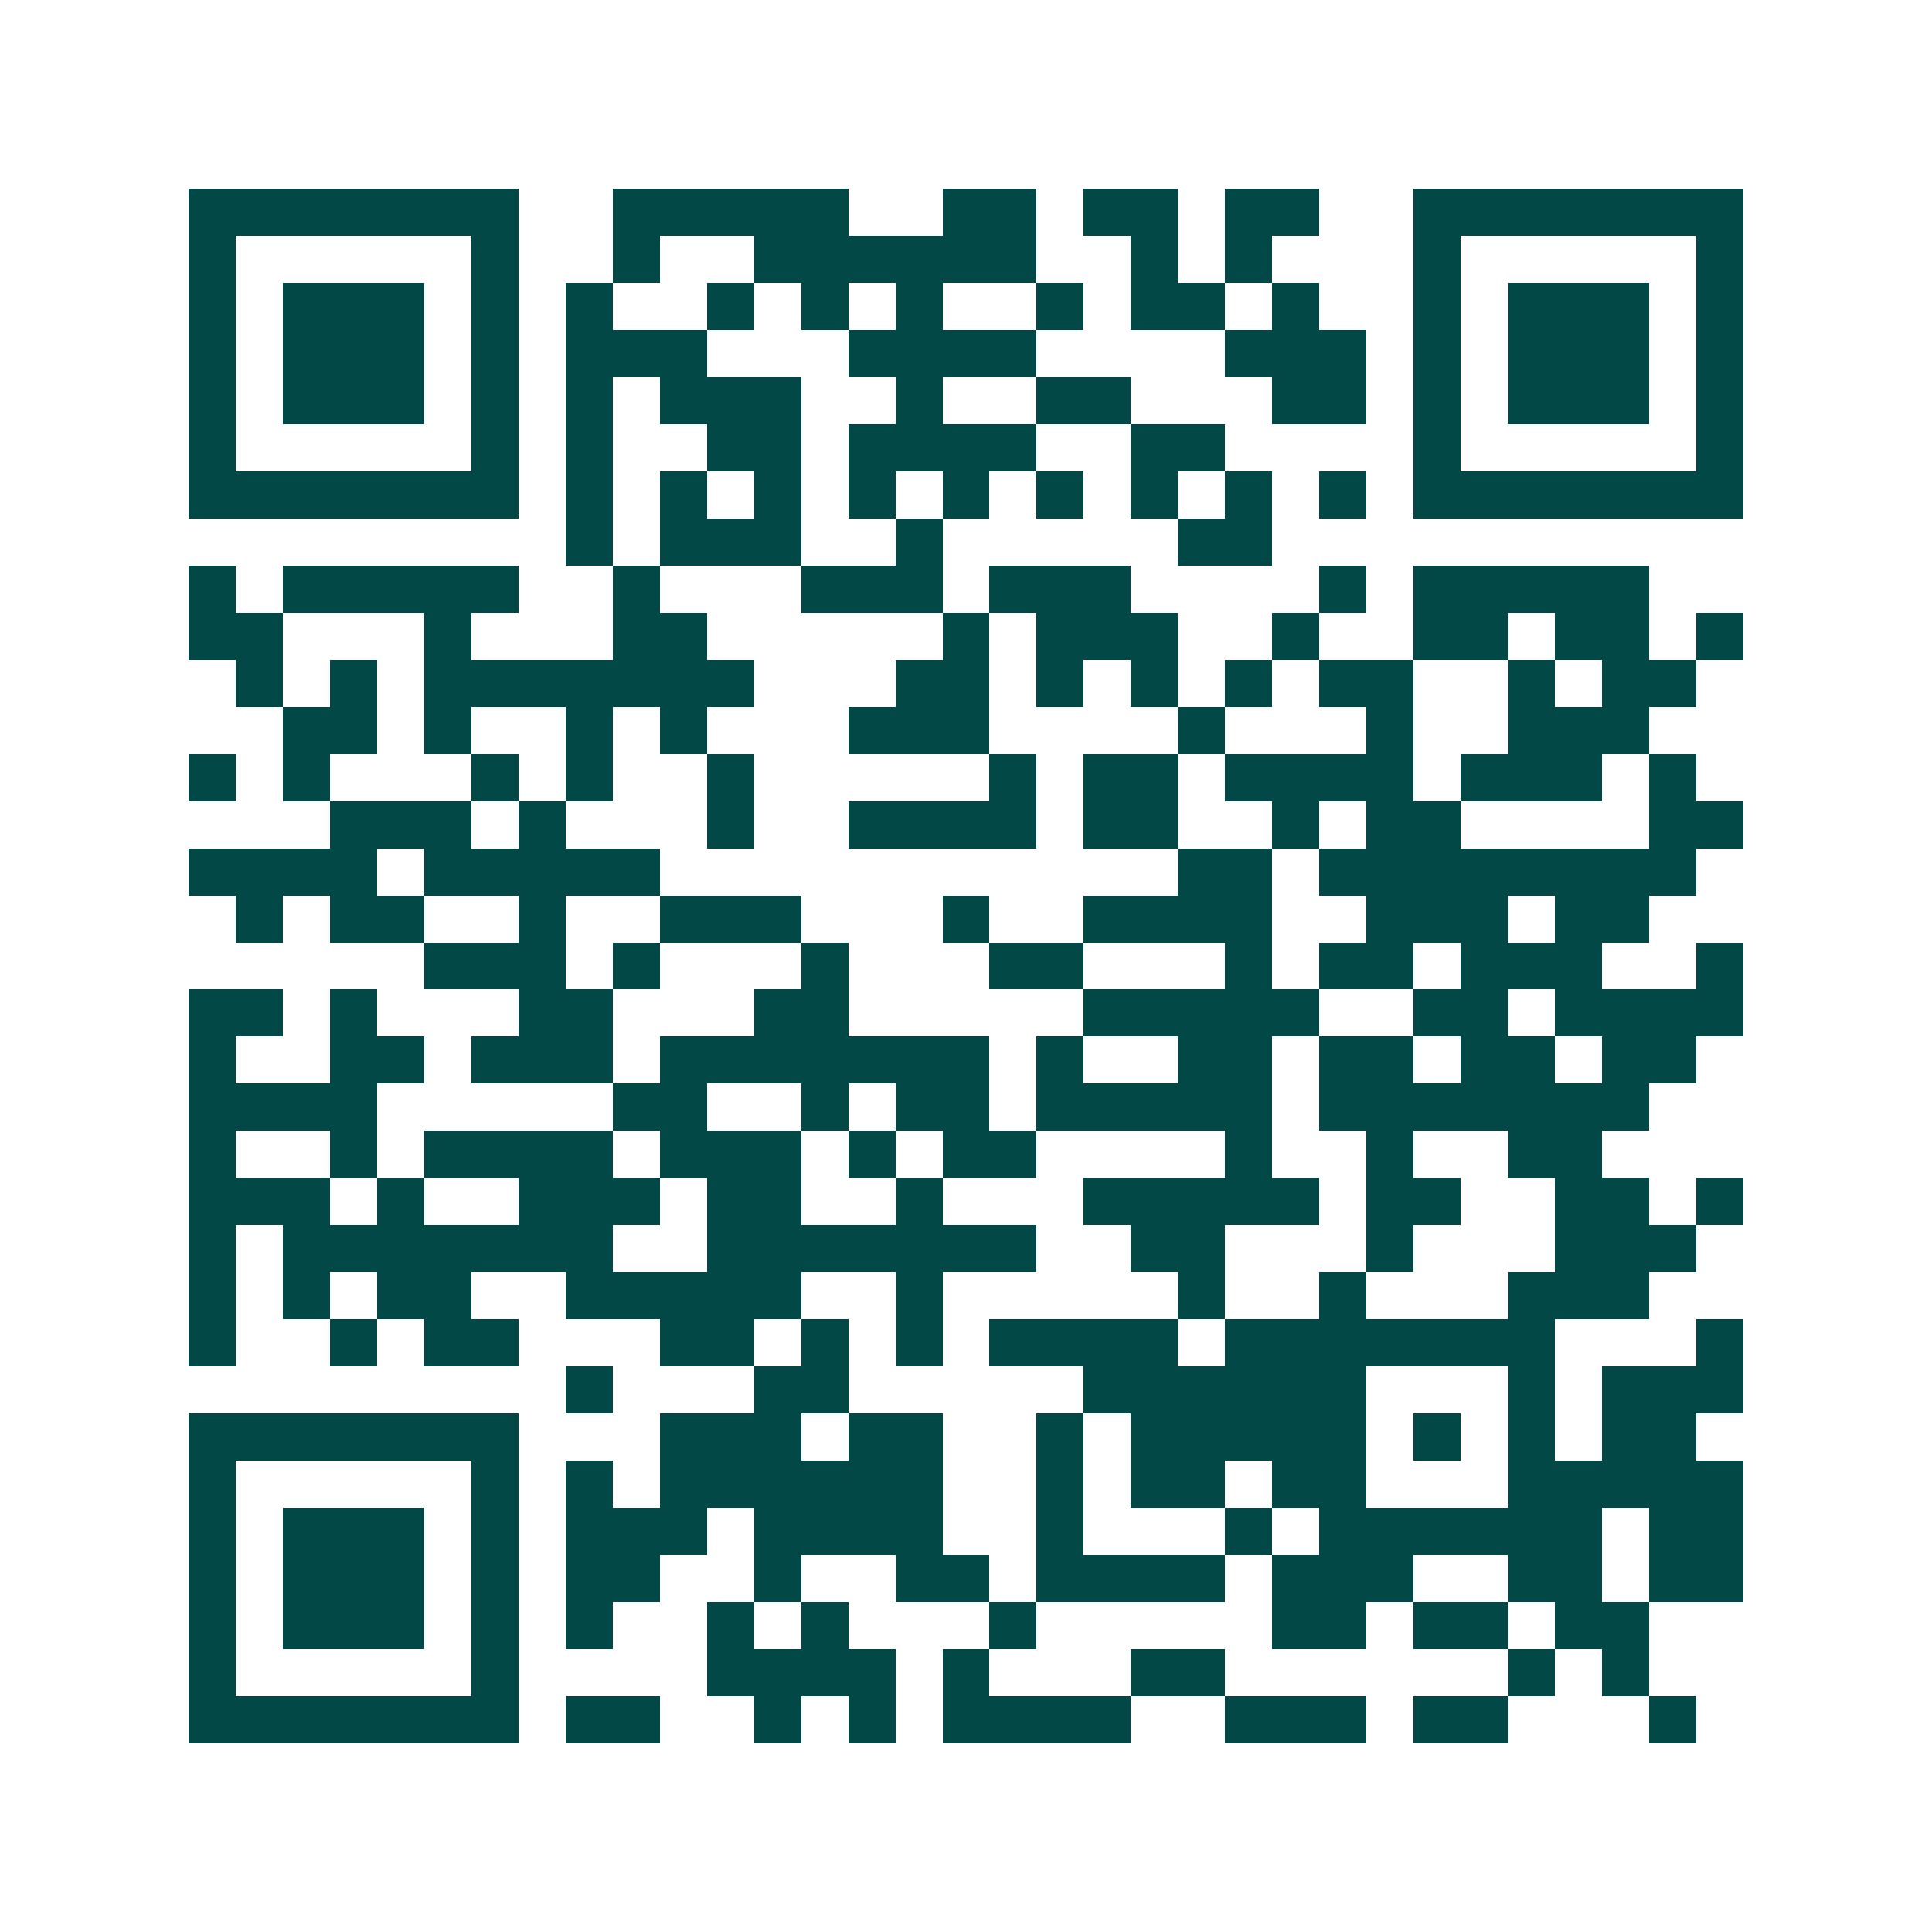 <svg xmlns="http://www.w3.org/2000/svg" width="200" height="200" viewBox="0 0 41 41" shape-rendering="crispEdges"><path fill="#ffffff" d="M0 0h41v41H0z"/><path stroke="#014847" d="M4 4.5h7m2 0h5m2 0h2m1 0h2m1 0h2m2 0h7M4 5.5h1m5 0h1m2 0h1m2 0h6m2 0h1m1 0h1m3 0h1m5 0h1M4 6.5h1m1 0h3m1 0h1m1 0h1m2 0h1m1 0h1m1 0h1m2 0h1m1 0h2m1 0h1m2 0h1m1 0h3m1 0h1M4 7.5h1m1 0h3m1 0h1m1 0h3m3 0h4m4 0h3m1 0h1m1 0h3m1 0h1M4 8.5h1m1 0h3m1 0h1m1 0h1m1 0h3m2 0h1m2 0h2m3 0h2m1 0h1m1 0h3m1 0h1M4 9.5h1m5 0h1m1 0h1m2 0h2m1 0h4m2 0h2m4 0h1m5 0h1M4 10.5h7m1 0h1m1 0h1m1 0h1m1 0h1m1 0h1m1 0h1m1 0h1m1 0h1m1 0h1m1 0h7M12 11.5h1m1 0h3m2 0h1m5 0h2M4 12.5h1m1 0h5m2 0h1m3 0h3m1 0h3m4 0h1m1 0h5M4 13.5h2m3 0h1m3 0h2m5 0h1m1 0h3m2 0h1m2 0h2m1 0h2m1 0h1M5 14.5h1m1 0h1m1 0h7m3 0h2m1 0h1m1 0h1m1 0h1m1 0h2m2 0h1m1 0h2M6 15.5h2m1 0h1m2 0h1m1 0h1m3 0h3m4 0h1m3 0h1m2 0h3M4 16.5h1m1 0h1m3 0h1m1 0h1m2 0h1m5 0h1m1 0h2m1 0h4m1 0h3m1 0h1M7 17.5h3m1 0h1m3 0h1m2 0h4m1 0h2m2 0h1m1 0h2m4 0h2M4 18.5h4m1 0h5m11 0h2m1 0h8M5 19.5h1m1 0h2m2 0h1m2 0h3m3 0h1m2 0h4m2 0h3m1 0h2M9 20.5h3m1 0h1m3 0h1m3 0h2m3 0h1m1 0h2m1 0h3m2 0h1M4 21.5h2m1 0h1m3 0h2m3 0h2m5 0h5m2 0h2m1 0h4M4 22.5h1m2 0h2m1 0h3m1 0h7m1 0h1m2 0h2m1 0h2m1 0h2m1 0h2M4 23.5h4m5 0h2m2 0h1m1 0h2m1 0h5m1 0h7M4 24.5h1m2 0h1m1 0h4m1 0h3m1 0h1m1 0h2m4 0h1m2 0h1m2 0h2M4 25.5h3m1 0h1m2 0h3m1 0h2m2 0h1m3 0h5m1 0h2m2 0h2m1 0h1M4 26.5h1m1 0h7m2 0h7m2 0h2m3 0h1m3 0h3M4 27.5h1m1 0h1m1 0h2m2 0h5m2 0h1m5 0h1m2 0h1m3 0h3M4 28.5h1m2 0h1m1 0h2m3 0h2m1 0h1m1 0h1m1 0h4m1 0h7m3 0h1M12 29.5h1m3 0h2m5 0h6m3 0h1m1 0h3M4 30.5h7m3 0h3m1 0h2m2 0h1m1 0h5m1 0h1m1 0h1m1 0h2M4 31.5h1m5 0h1m1 0h1m1 0h6m2 0h1m1 0h2m1 0h2m3 0h5M4 32.5h1m1 0h3m1 0h1m1 0h3m1 0h4m2 0h1m3 0h1m1 0h6m1 0h2M4 33.5h1m1 0h3m1 0h1m1 0h2m2 0h1m2 0h2m1 0h4m1 0h3m2 0h2m1 0h2M4 34.5h1m1 0h3m1 0h1m1 0h1m2 0h1m1 0h1m3 0h1m5 0h2m1 0h2m1 0h2M4 35.5h1m5 0h1m4 0h4m1 0h1m3 0h2m6 0h1m1 0h1M4 36.5h7m1 0h2m2 0h1m1 0h1m1 0h4m2 0h3m1 0h2m3 0h1"/></svg>
